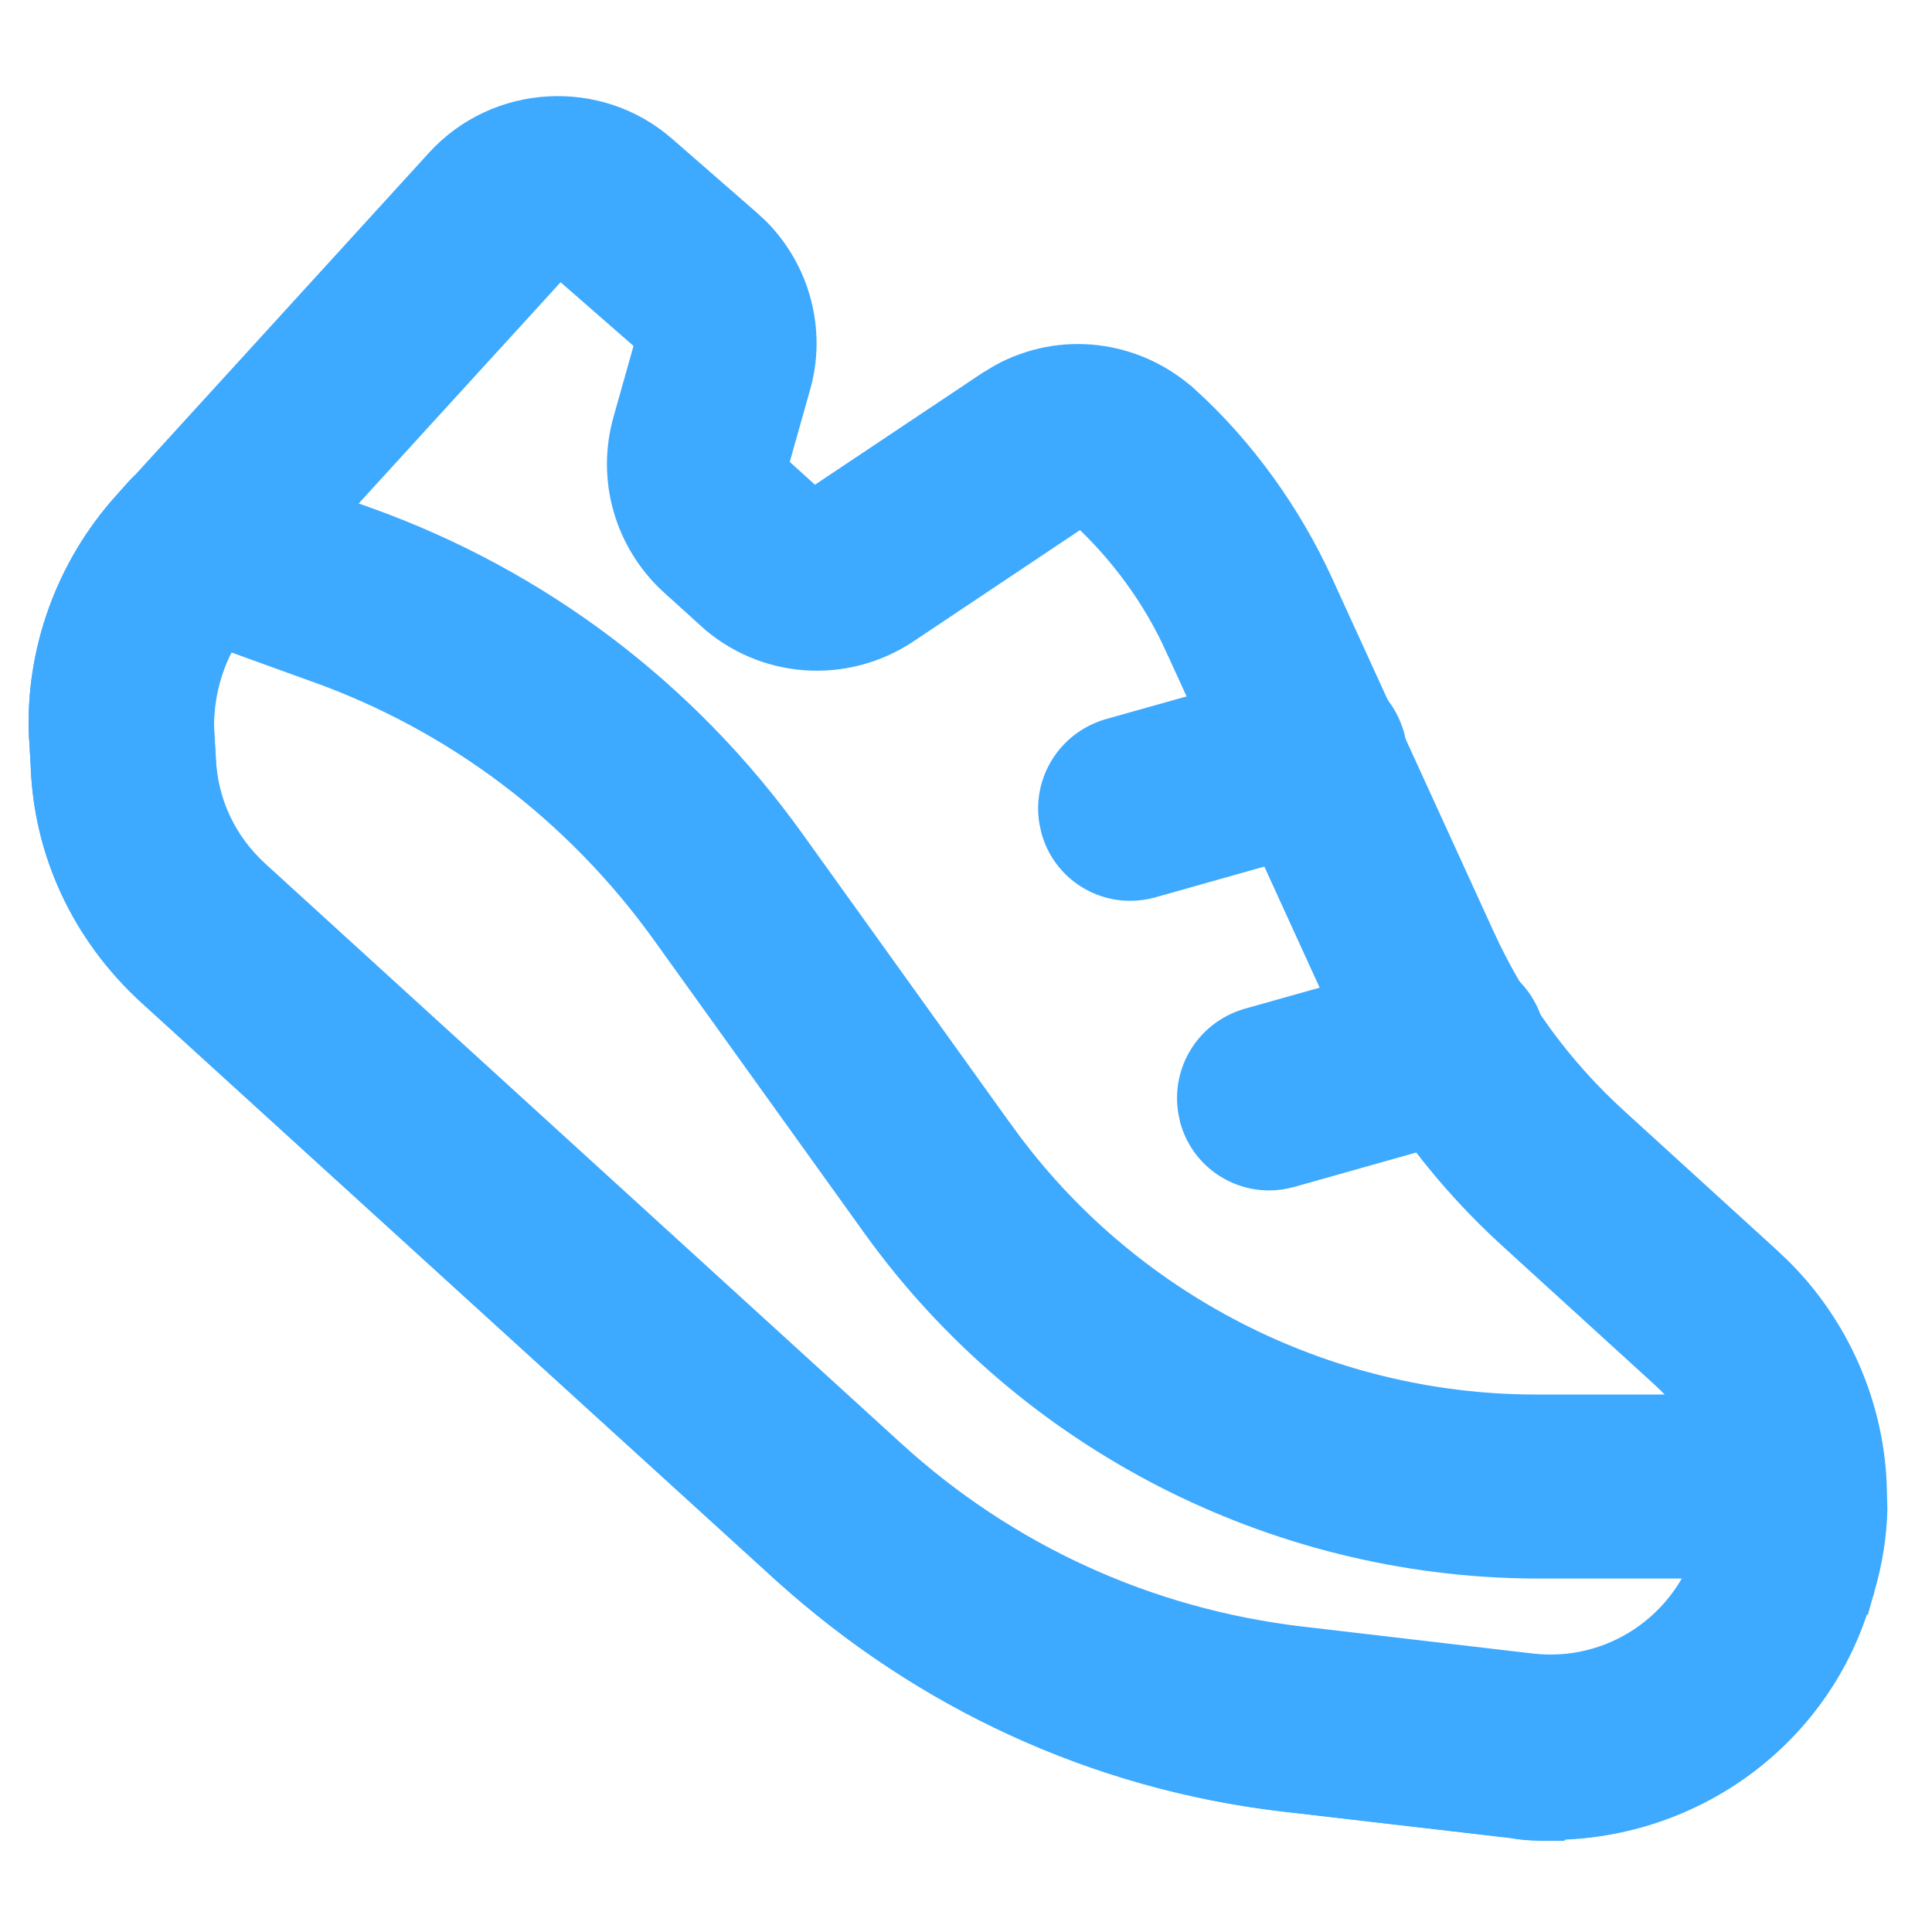<svg width="20" height="20" viewBox="0 0 20 20" fill="none" xmlns="http://www.w3.org/2000/svg">
<g clip-path="url(#clip0_94_3618)">
<path d="M4.555 1.682C5.156 1.023 6.186 0.966 6.855 1.549L7.73 2.312L7.818 2.393C8.24 2.813 8.405 3.436 8.235 4.01L8.012 4.802C8.009 4.812 8.01 4.823 8.013 4.831C8.015 4.838 8.018 4.844 8.024 4.85L8.028 4.853L8.399 5.189L8.428 5.202C8.434 5.203 8.438 5.202 8.441 5.199L8.448 5.193L10.251 3.989L10.372 3.916C10.984 3.579 11.738 3.668 12.266 4.142H12.267C12.845 4.667 13.325 5.334 13.654 6.054L15.318 9.694C15.657 10.438 16.13 11.088 16.729 11.629L16.73 11.63L18.298 13.059L18.417 13.173C18.998 13.754 19.344 14.545 19.379 15.36L19.386 15.626C19.38 15.893 19.335 16.164 19.26 16.428L19.259 16.427C19.256 16.438 19.256 16.448 19.255 16.451C19.251 16.464 19.246 16.478 19.241 16.489C19.236 16.502 19.23 16.514 19.225 16.526C18.825 17.928 17.535 18.886 16.066 18.895L16.064 18.904C15.94 18.904 15.799 18.904 15.656 18.877L13.282 18.601H13.281C11.352 18.372 9.581 17.551 8.146 16.257H8.145L1.558 10.26C0.889 9.645 0.497 8.81 0.469 7.912L0.452 7.617L0.451 7.614C0.415 6.742 0.733 5.88 1.313 5.235H1.314L4.555 1.682ZM5.765 2.746C5.76 2.748 5.754 2.751 5.747 2.758L2.51 6.305L2.511 6.306C2.209 6.639 2.049 7.085 2.064 7.53L2.082 7.834V7.837C2.098 8.307 2.296 8.736 2.647 9.056L9.225 15.053C10.406 16.132 11.876 16.802 13.465 16.989L15.84 17.267H15.841C16.684 17.37 17.473 16.846 17.713 16.015H17.714C17.716 16.004 17.717 15.996 17.718 15.992C17.722 15.979 17.727 15.966 17.731 15.954C17.736 15.942 17.742 15.93 17.747 15.918C17.778 15.783 17.802 15.602 17.794 15.432V15.43C17.778 14.961 17.571 14.53 17.236 14.227L15.668 12.798C15.002 12.194 14.459 11.482 14.049 10.685L13.881 10.34L12.218 6.7L12.217 6.699C11.983 6.175 11.634 5.699 11.217 5.313C11.216 5.313 11.213 5.311 11.208 5.31C11.203 5.308 11.197 5.306 11.19 5.306C11.184 5.305 11.179 5.305 11.177 5.306L11.175 5.308L9.372 6.513C8.743 6.932 7.911 6.875 7.348 6.359V6.358L6.976 6.021H6.975C6.508 5.593 6.327 4.952 6.499 4.351L6.724 3.554L6.726 3.547L6.728 3.536C6.728 3.535 6.728 3.534 6.728 3.533C6.727 3.531 6.723 3.523 6.71 3.512L6.709 3.511L5.839 2.751L5.837 2.75C5.833 2.748 5.828 2.745 5.822 2.742H5.786C5.777 2.742 5.77 2.744 5.765 2.746Z" fill="#3DA9FF" stroke="#3DA9FF" stroke-width="0.304"/>
<path d="M2.191 4.841L2.308 4.872L2.31 4.873L3.791 5.401C5.562 6.036 7.079 7.182 8.18 8.715L10.362 11.756H10.363C11.635 13.519 13.695 14.579 15.873 14.588H18.575C18.984 14.609 19.337 14.923 19.369 15.343V15.344C19.397 15.711 19.35 16.075 19.25 16.428L19.248 16.427C19.246 16.438 19.246 16.447 19.245 16.45C19.241 16.463 19.236 16.477 19.231 16.488C19.226 16.503 19.218 16.518 19.212 16.531C18.811 17.927 17.528 18.88 16.065 18.893L16.064 18.902C15.94 18.902 15.799 18.902 15.656 18.875L13.282 18.599H13.281C11.352 18.37 9.581 17.55 8.146 16.256L8.145 16.255L1.558 10.259V10.258C0.888 9.643 0.497 8.809 0.469 7.91L0.452 7.615L0.451 7.613C0.415 6.741 0.733 5.879 1.313 5.234L1.442 5.088L1.443 5.087C1.632 4.879 1.918 4.789 2.191 4.841ZM2.327 6.568C2.149 6.861 2.058 7.203 2.064 7.552H2.063L2.081 7.849V7.853C2.097 8.322 2.296 8.752 2.646 9.071L9.225 15.068C10.406 16.148 11.875 16.818 13.464 17.005L15.839 17.282H15.84C16.628 17.379 17.369 16.927 17.658 16.189H15.881C13.19 16.172 10.648 14.866 9.077 12.685L6.894 9.644C5.984 8.377 4.727 7.426 3.266 6.907H3.265L2.327 6.568Z" fill="#3DA9FF" stroke="#3DA9FF" stroke-width="0.304"/>
<path d="M13.393 7.055C13.793 6.945 14.202 7.155 14.356 7.531L14.384 7.608L14.385 7.612C14.502 8.04 14.256 8.476 13.831 8.604L13.828 8.604L11.922 9.142H11.921C11.849 9.162 11.775 9.173 11.707 9.173H11.698C11.345 9.173 11.024 8.938 10.928 8.585L10.91 8.504C10.842 8.103 11.084 7.712 11.481 7.593L11.484 7.592L13.391 7.056L13.393 7.055Z" fill="#3DA9FF" stroke="#3DA9FF" stroke-width="0.304"/>
<path d="M14.83 10.053C15.231 9.943 15.64 10.153 15.794 10.529L15.821 10.606L15.822 10.61C15.939 11.038 15.693 11.474 15.269 11.602L15.266 11.602L13.359 12.14H13.358C13.287 12.16 13.213 12.171 13.145 12.171H13.136C12.783 12.171 12.462 11.936 12.365 11.583L12.348 11.502C12.28 11.101 12.521 10.71 12.919 10.591L12.922 10.59L14.828 10.054L14.83 10.053Z" fill="#3DA9FF" stroke="#3DA9FF" stroke-width="0.304"/>
</g>
<defs>
<clipPath id="clip0_94_3618">
<rect width="20" height="20" fill="white"/>
</clipPath>
</defs>
</svg>
